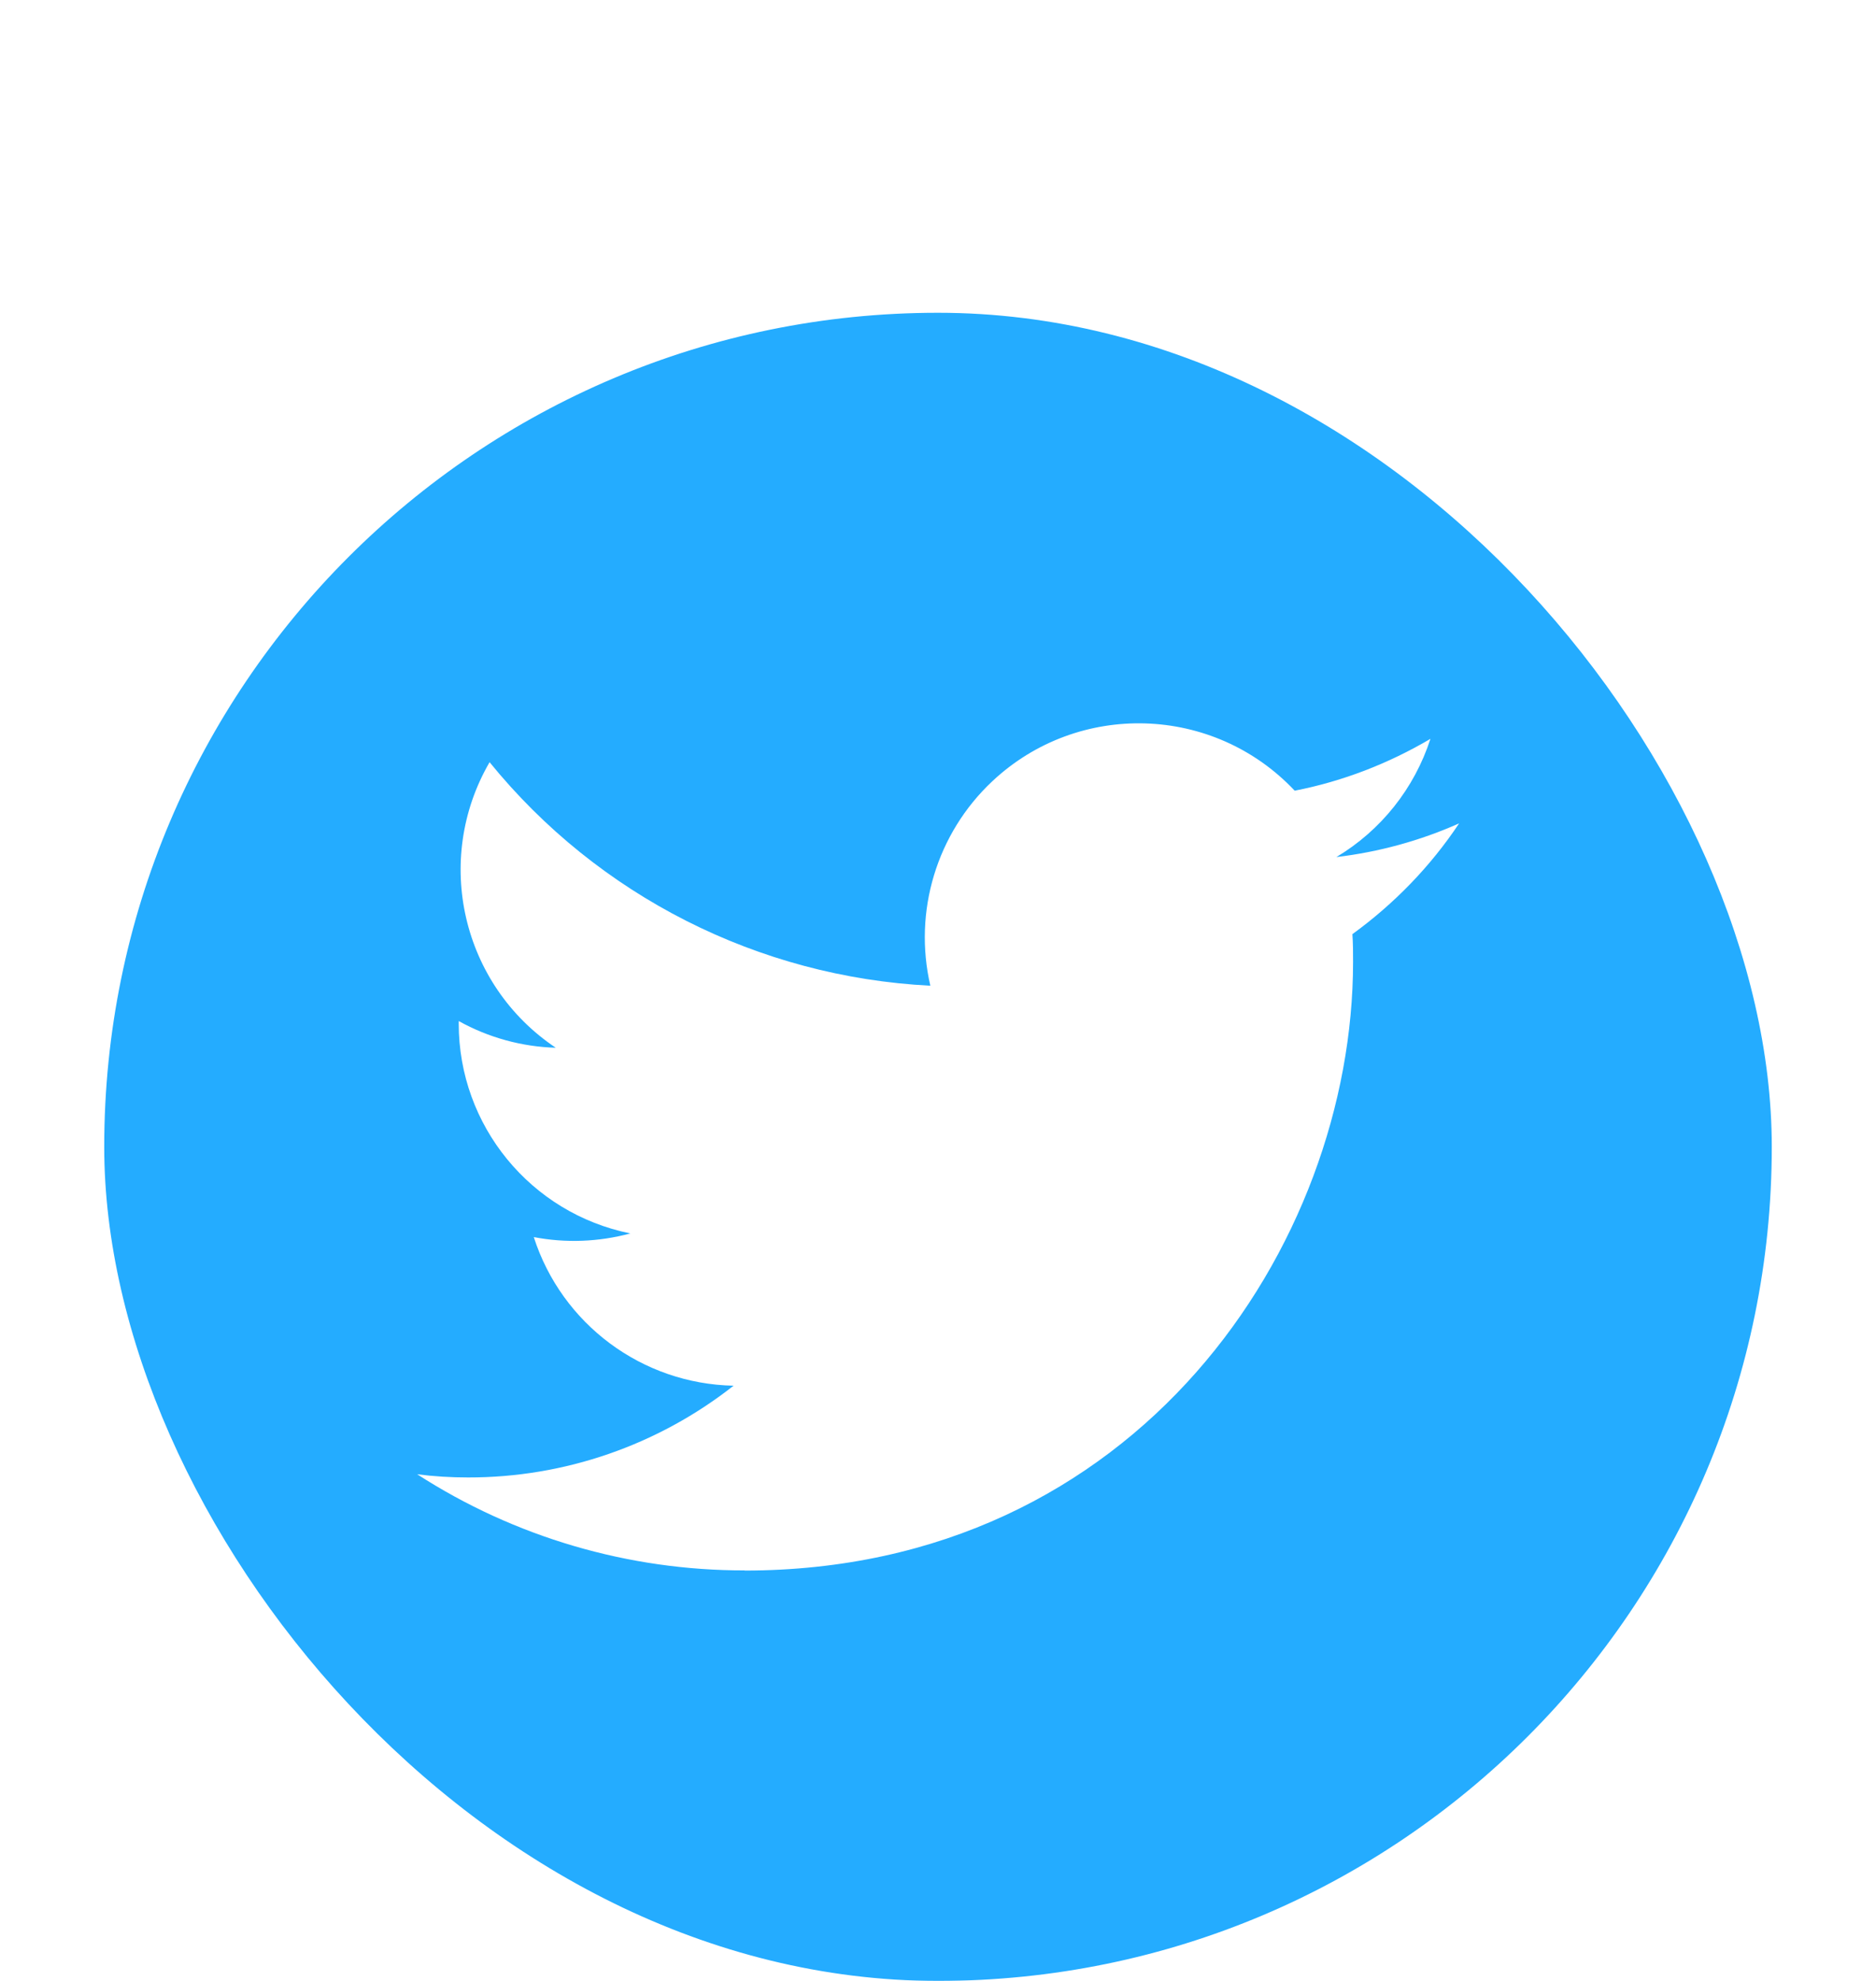 <svg width="36" height="38" viewBox="0 0 36 38" fill="none" xmlns="http://www.w3.org/2000/svg">
<g filter="url(#filter0_dd_6060_34494)">
<rect x="2" width="32" height="32" rx="16" fill="#24ACFF"/>
<path d="M14.288 24.128C21.834 24.128 25.965 17.875 25.965 12.451C25.965 12.275 25.965 12.096 25.952 11.92C26.755 11.337 27.45 10.621 28 9.795C27.251 10.128 26.457 10.345 25.645 10.441C26.502 9.929 27.142 9.123 27.45 8.173C26.643 8.649 25.763 8.989 24.845 9.168C23.29 7.517 20.691 7.437 19.04 8.989C17.974 9.99 17.523 11.485 17.853 12.909C14.553 12.742 11.478 11.184 9.395 8.621C8.307 10.496 8.861 12.893 10.665 14.099C10.013 14.08 9.373 13.904 8.803 13.587C8.803 13.603 8.803 13.622 8.803 13.638C8.803 15.59 10.179 17.273 12.096 17.661C11.491 17.824 10.857 17.849 10.243 17.731C10.781 19.401 12.32 20.547 14.077 20.582C12.624 21.725 10.829 22.345 8.982 22.342C8.656 22.342 8.33 22.323 8.006 22.281C9.875 23.488 12.061 24.128 14.288 24.125" fill="white"/>
</g>
<defs>
<filter id="filter0_dd_6060_34494" x="0" y="0" width="36" height="38" filterUnits="userSpaceOnUse" color-interpolation-filters="sRGB">
<feFlood flood-opacity="0" result="BackgroundImageFix"/>
<feColorMatrix in="SourceAlpha" type="matrix" values="0 0 0 0 0 0 0 0 0 0 0 0 0 0 0 0 0 0 127 0" result="hardAlpha"/>
<feMorphology radius="2" operator="erode" in="SourceAlpha" result="effect1_dropShadow_6060_34494"/>
<feOffset dy="4"/>
<feGaussianBlur stdDeviation="2"/>
<feColorMatrix type="matrix" values="0 0 0 0 0.094 0 0 0 0 0.153 0 0 0 0 0.294 0 0 0 0.08 0"/>
<feBlend mode="normal" in2="BackgroundImageFix" result="effect1_dropShadow_6060_34494"/>
<feColorMatrix in="SourceAlpha" type="matrix" values="0 0 0 0 0 0 0 0 0 0 0 0 0 0 0 0 0 0 127 0" result="hardAlpha"/>
<feMorphology radius="2" operator="erode" in="SourceAlpha" result="effect2_dropShadow_6060_34494"/>
<feOffset dy="2"/>
<feGaussianBlur stdDeviation="2"/>
<feColorMatrix type="matrix" values="0 0 0 0 0.094 0 0 0 0 0.153 0 0 0 0 0.294 0 0 0 0.12 0"/>
<feBlend mode="normal" in2="effect1_dropShadow_6060_34494" result="effect2_dropShadow_6060_34494"/>
<feBlend mode="normal" in="SourceGraphic" in2="effect2_dropShadow_6060_34494" result="shape"/>
</filter>
</defs>
</svg>

